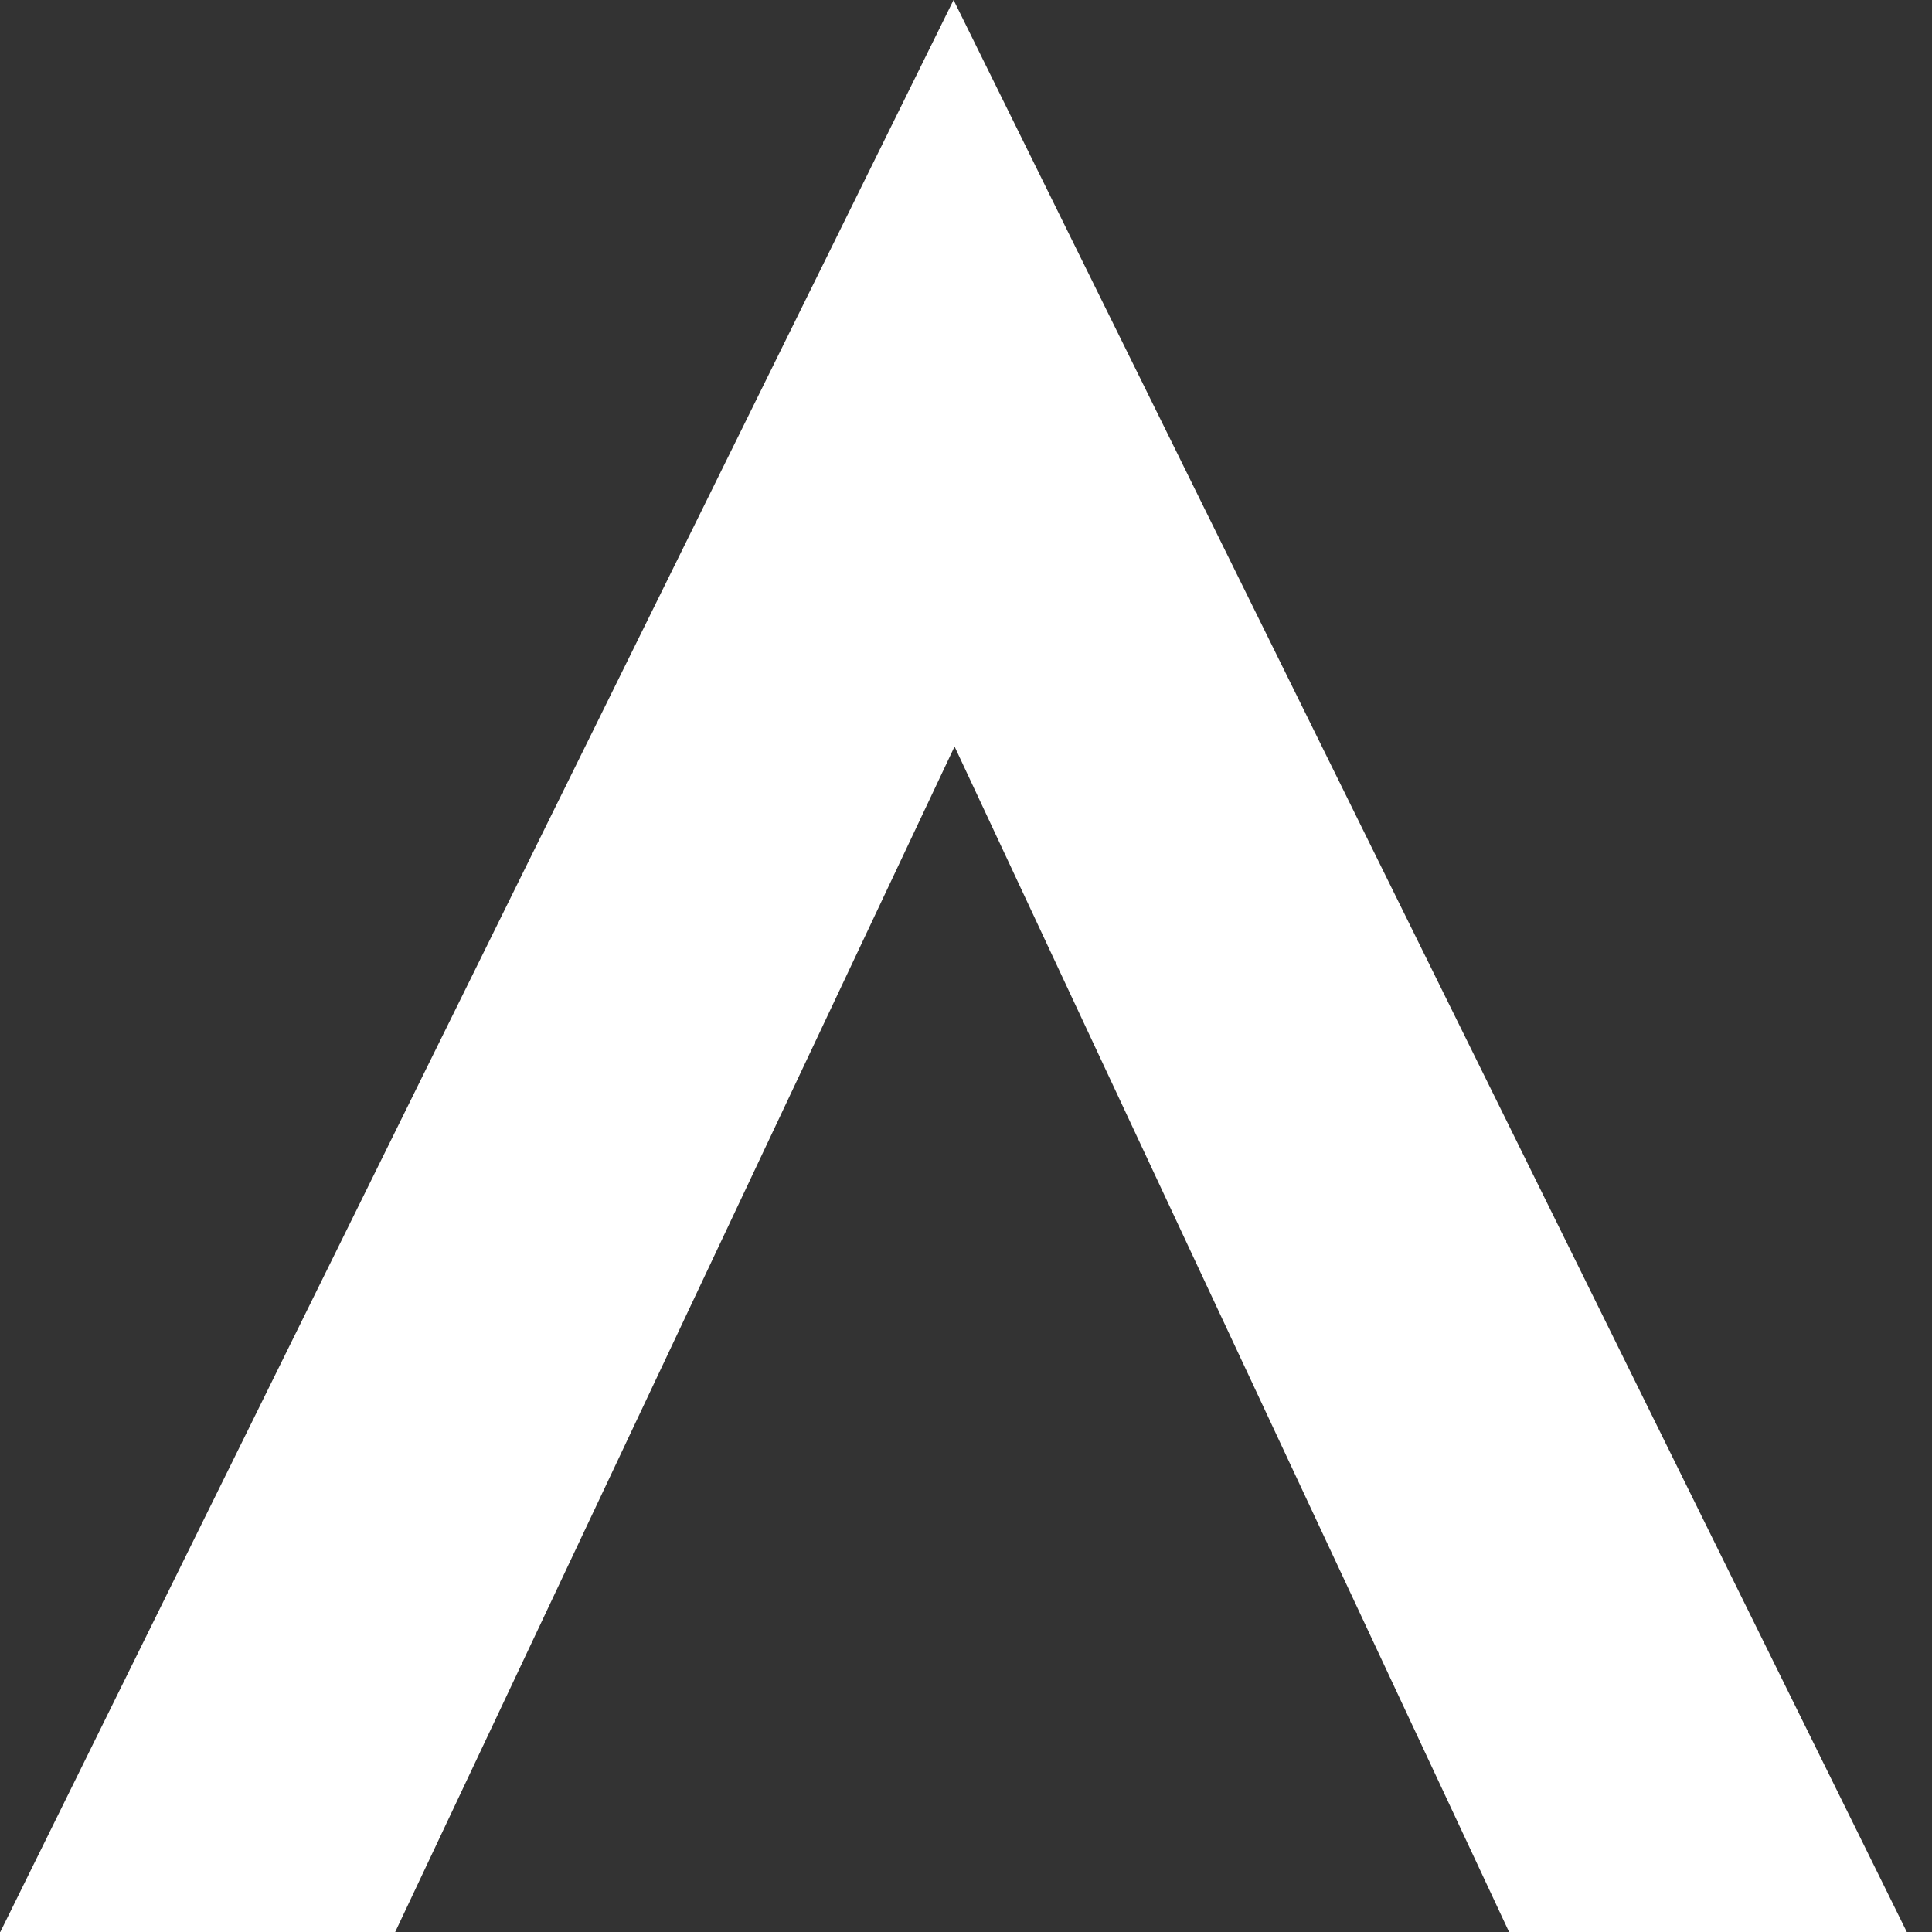 <?xml version="1.0" encoding="utf-8"?>
<svg xmlns="http://www.w3.org/2000/svg" fill="none" height="100%" overflow="visible" preserveAspectRatio="none" style="display: block;" viewBox="0 0 25 25" width="100%">
<rect x="0" y="0" width="25" height="25" fill="#333333" stroke="none"/>
<path d="M0 25.008H5.11L12.352 9.66L19.531 25.008H24.678L12.339 0L0 25.008Z" fill="white" id="Vector"/>
</svg>